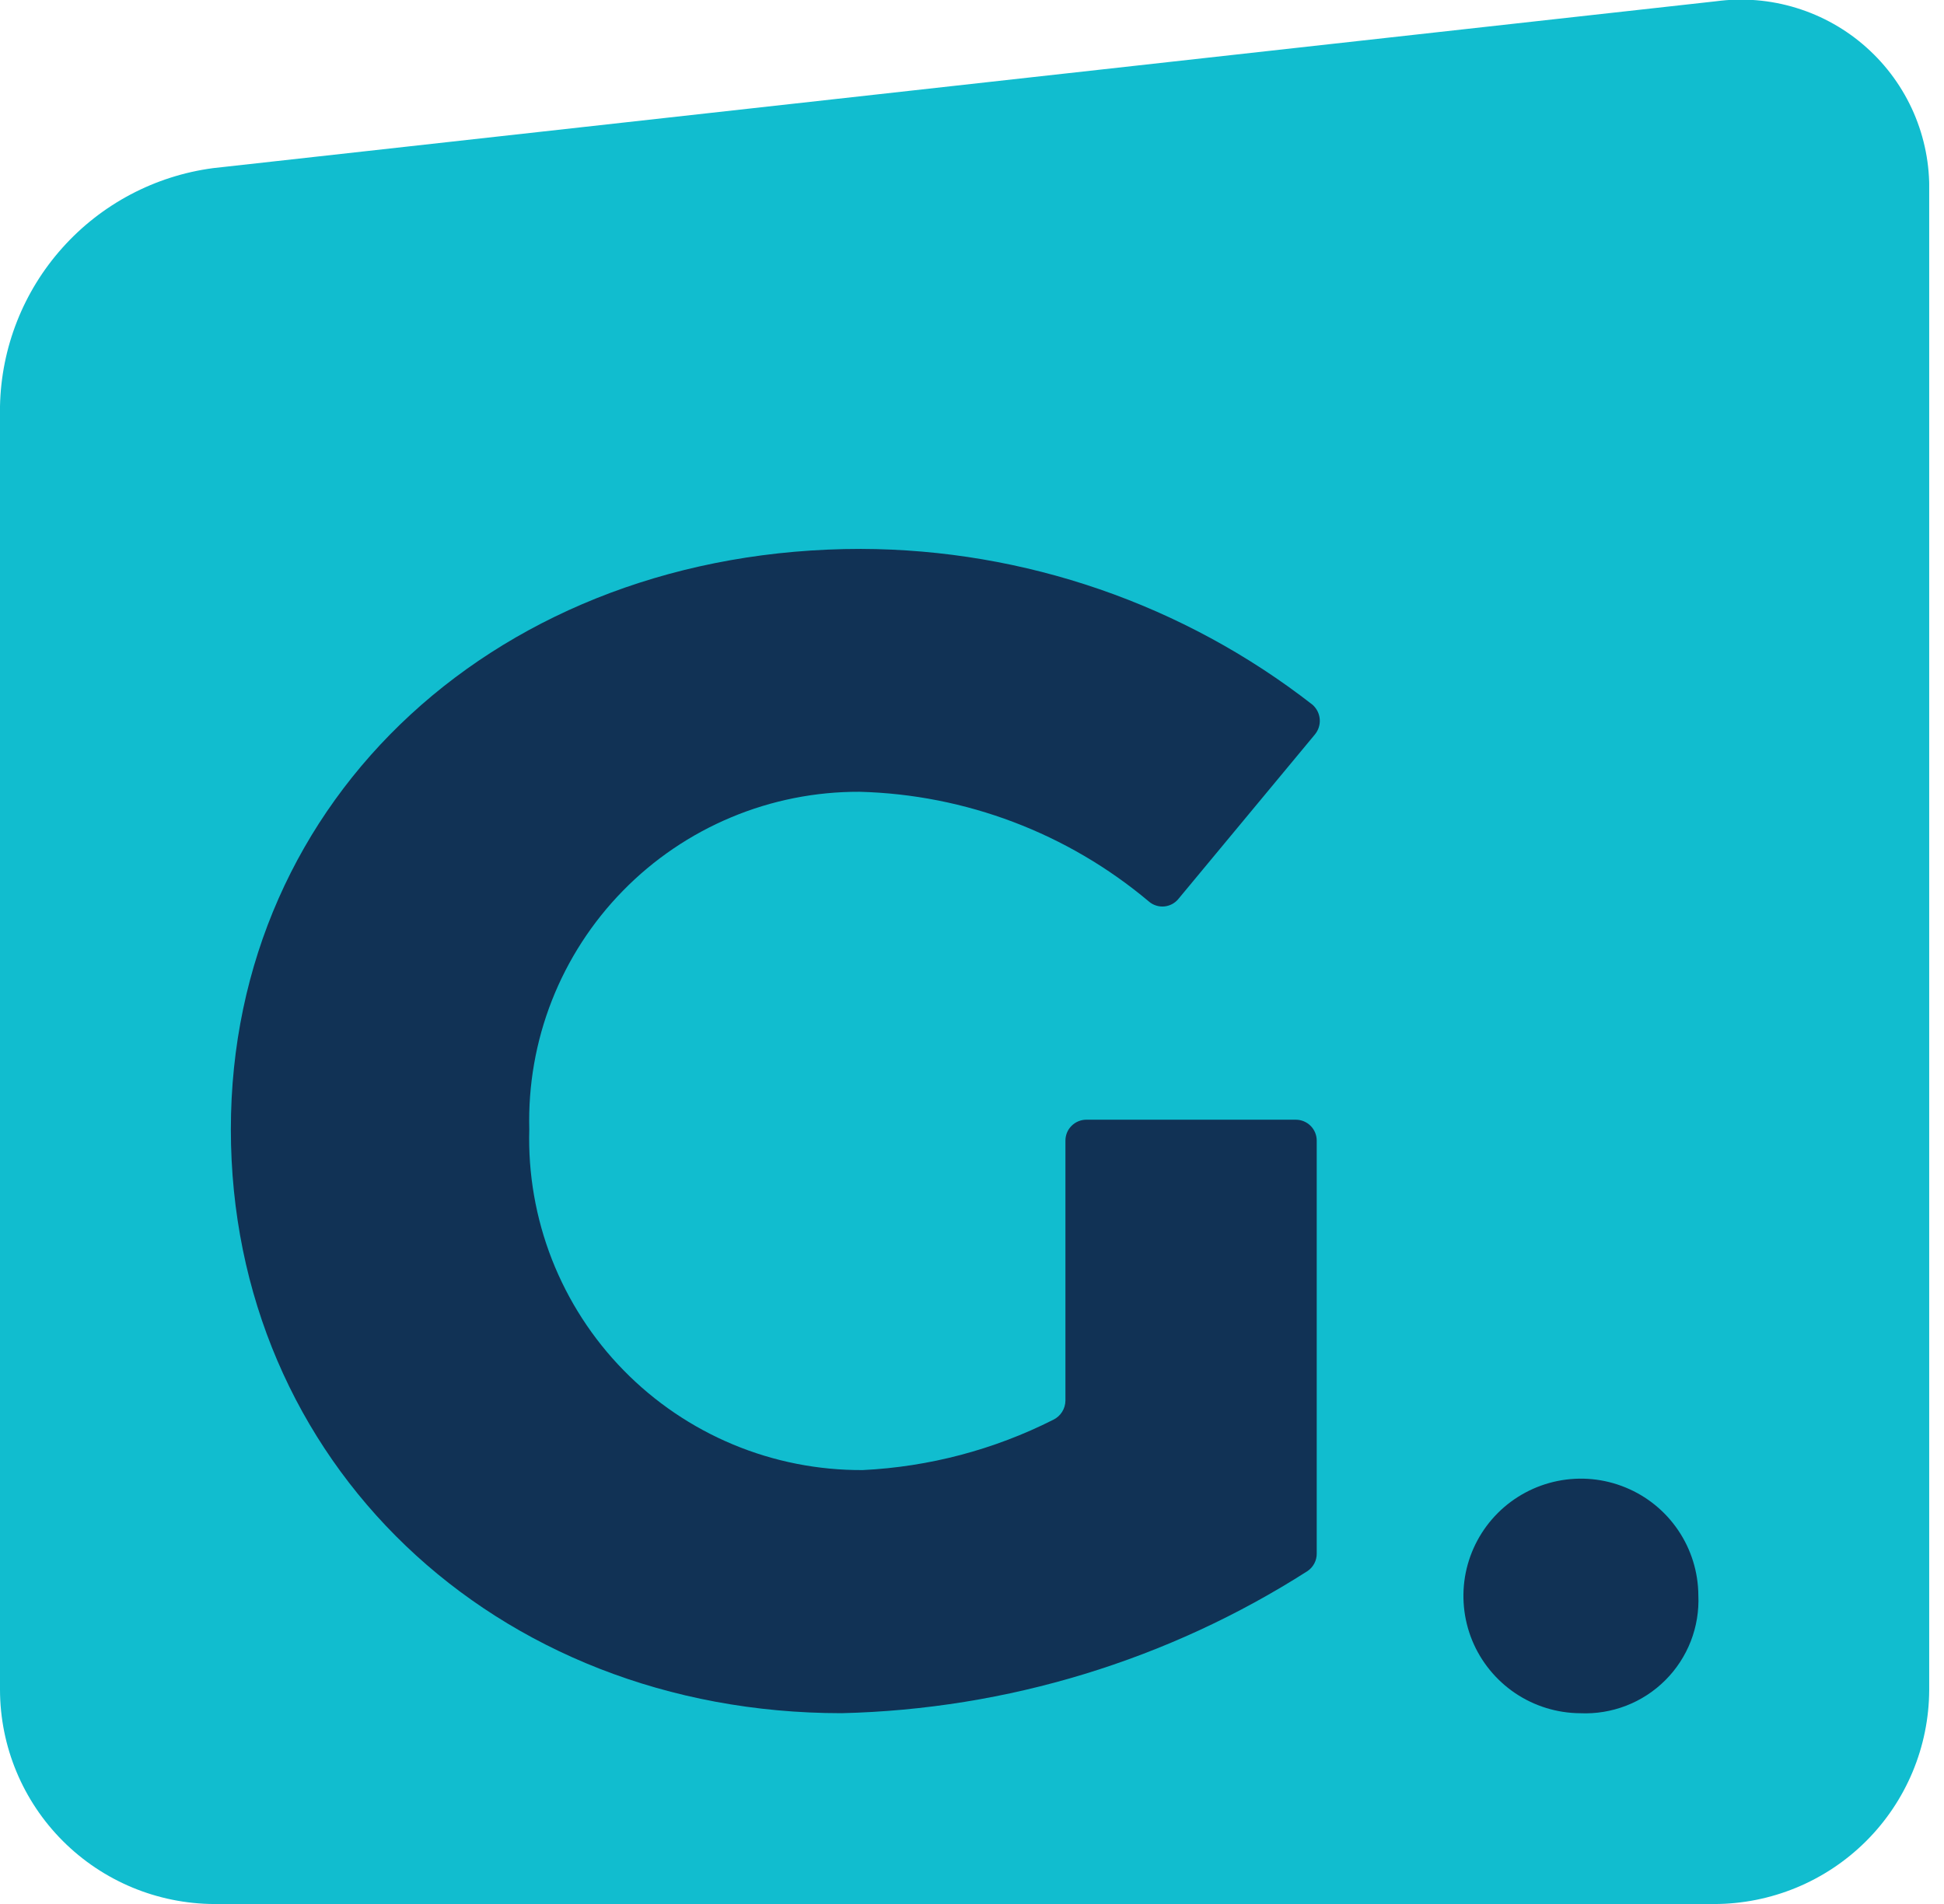 <svg width="49" height="48" viewBox="0 0 49 48" fill="none" xmlns="http://www.w3.org/2000/svg">
<g clip-path="url(#clip0_6551_4427)">
<path d="M48.627 42.601C48.622 44.035 48.049 45.408 47.032 46.42C46.015 47.432 44.638 48.001 43.202 48.001H5.4C3.968 47.995 2.597 47.425 1.585 46.413C0.573 45.401 0.003 44.031 0 42.601L0 10.241C0.03 8.765 0.587 7.349 1.572 6.248C2.556 5.147 3.903 4.434 5.368 4.239L43.253 0.032C43.932 -0.059 44.623 -0.002 45.278 0.2C45.933 0.401 46.537 0.741 47.047 1.198C47.558 1.654 47.964 2.216 48.237 2.844C48.509 3.472 48.643 4.151 48.627 4.835V42.601Z" fill="#11BDCF"/>
<path d="M33.189 28.755V39.167C33.19 39.253 33.169 39.338 33.129 39.414C33.089 39.491 33.031 39.556 32.96 39.605C29.447 41.852 25.384 43.092 21.213 43.19C12.446 43.19 5.819 36.845 5.819 28.47C5.819 20.094 12.611 13.838 21.702 13.838C25.826 13.85 29.83 15.232 33.081 17.765C33.187 17.858 33.253 17.987 33.265 18.127C33.277 18.267 33.233 18.406 33.145 18.514L29.701 22.664C29.657 22.718 29.602 22.762 29.541 22.794C29.479 22.826 29.412 22.846 29.343 22.852C29.273 22.858 29.204 22.85 29.138 22.828C29.072 22.807 29.01 22.773 28.958 22.727C26.911 21.006 24.339 20.03 21.664 19.961C20.553 19.957 19.453 20.176 18.429 20.605C17.404 21.034 16.477 21.663 15.701 22.457C14.924 23.25 14.316 24.191 13.91 25.224C13.505 26.257 13.312 27.361 13.341 28.47C13.309 29.59 13.503 30.705 13.911 31.749C14.32 32.793 14.934 33.745 15.719 34.546C16.503 35.348 17.441 35.984 18.477 36.416C19.512 36.848 20.625 37.067 21.747 37.061C23.419 36.979 25.056 36.547 26.55 35.792C26.641 35.748 26.718 35.679 26.771 35.594C26.825 35.509 26.854 35.41 26.855 35.309V28.755C26.855 28.615 26.91 28.481 27.009 28.383C27.108 28.284 27.242 28.228 27.382 28.228H32.662C32.801 28.228 32.936 28.284 33.035 28.383C33.133 28.481 33.189 28.615 33.189 28.755Z" fill="#113255"/>
<path d="M42.808 40.215C42.826 40.611 42.761 41.006 42.618 41.375C42.474 41.744 42.256 42.079 41.975 42.359C41.695 42.639 41.359 42.858 40.989 43.001C40.62 43.144 40.224 43.209 39.828 43.191C39.244 43.187 38.675 43.011 38.191 42.685C37.707 42.358 37.33 41.896 37.108 41.357C36.887 40.817 36.83 40.224 36.944 39.653C37.059 39.081 37.341 38.556 37.754 38.143C38.167 37.731 38.693 37.45 39.265 37.335C39.838 37.22 40.431 37.277 40.971 37.499C41.512 37.72 41.974 38.096 42.301 38.58C42.628 39.063 42.804 39.632 42.808 40.215Z" fill="#113255"/>
</g>
<defs>
<clipPath id="clip0_6551_4427">
<rect width="48.627" height="48" fill="white"/>
</clipPath>
</defs>
</svg>
